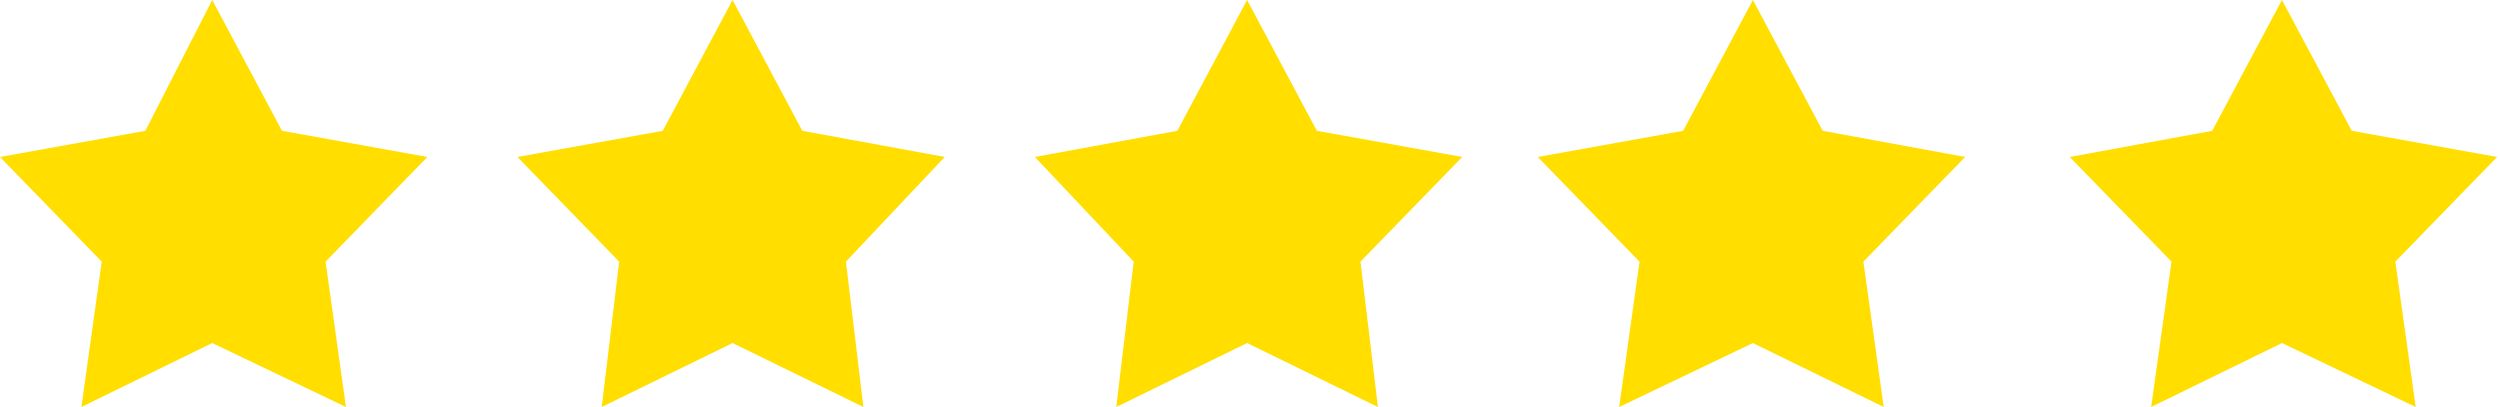 <?xml version="1.0" encoding="utf-8"?>
<!-- Generator: Adobe Illustrator 22.0.1, SVG Export Plug-In . SVG Version: 6.00 Build 0)  -->
<svg version="1.1" id="Layer_1" xmlns="http://www.w3.org/2000/svg" xmlns:xlink="http://www.w3.org/1999/xlink" x="0px" y="0px"
	 viewBox="0 0 86 14" style="enable-background:new 0 0 86 14;" xml:space="preserve">
<style type="text/css">
	.st0{fill:#FFDE00;}
</style>
<polygon class="st0" points="7.3,0 5,4.5 0,5.4 3.5,9 2.8,14 7.3,11.8 11.9,14 11.2,9 14.7,5.4 9.7,4.5 "/>
<polygon class="st0" points="25.2,0 22.8,4.5 17.8,5.4 21.3,9 20.7,14 25.2,11.8 29.7,14 29.1,9 32.5,5.4 27.6,4.5 "/>
<polygon class="st0" points="42.9,0 40.5,4.5 35.6,5.4 39,9 38.4,14 42.9,11.8 47.4,14 46.8,9 50.3,5.4 45.3,4.5 "/>
<polygon class="st0" points="60.3,0 57.9,4.5 52.9,5.4 56.4,9 55.7,14 60.3,11.8 64.8,14 64.1,9 67.6,5.4 62.7,4.5 "/>
<polygon class="st0" points="78.5,0 76.1,4.5 71.2,5.4 74.7,9 74,14 78.5,11.8 83.1,14 82.4,9 85.9,5.4 80.9,4.5 "/>
</svg>

